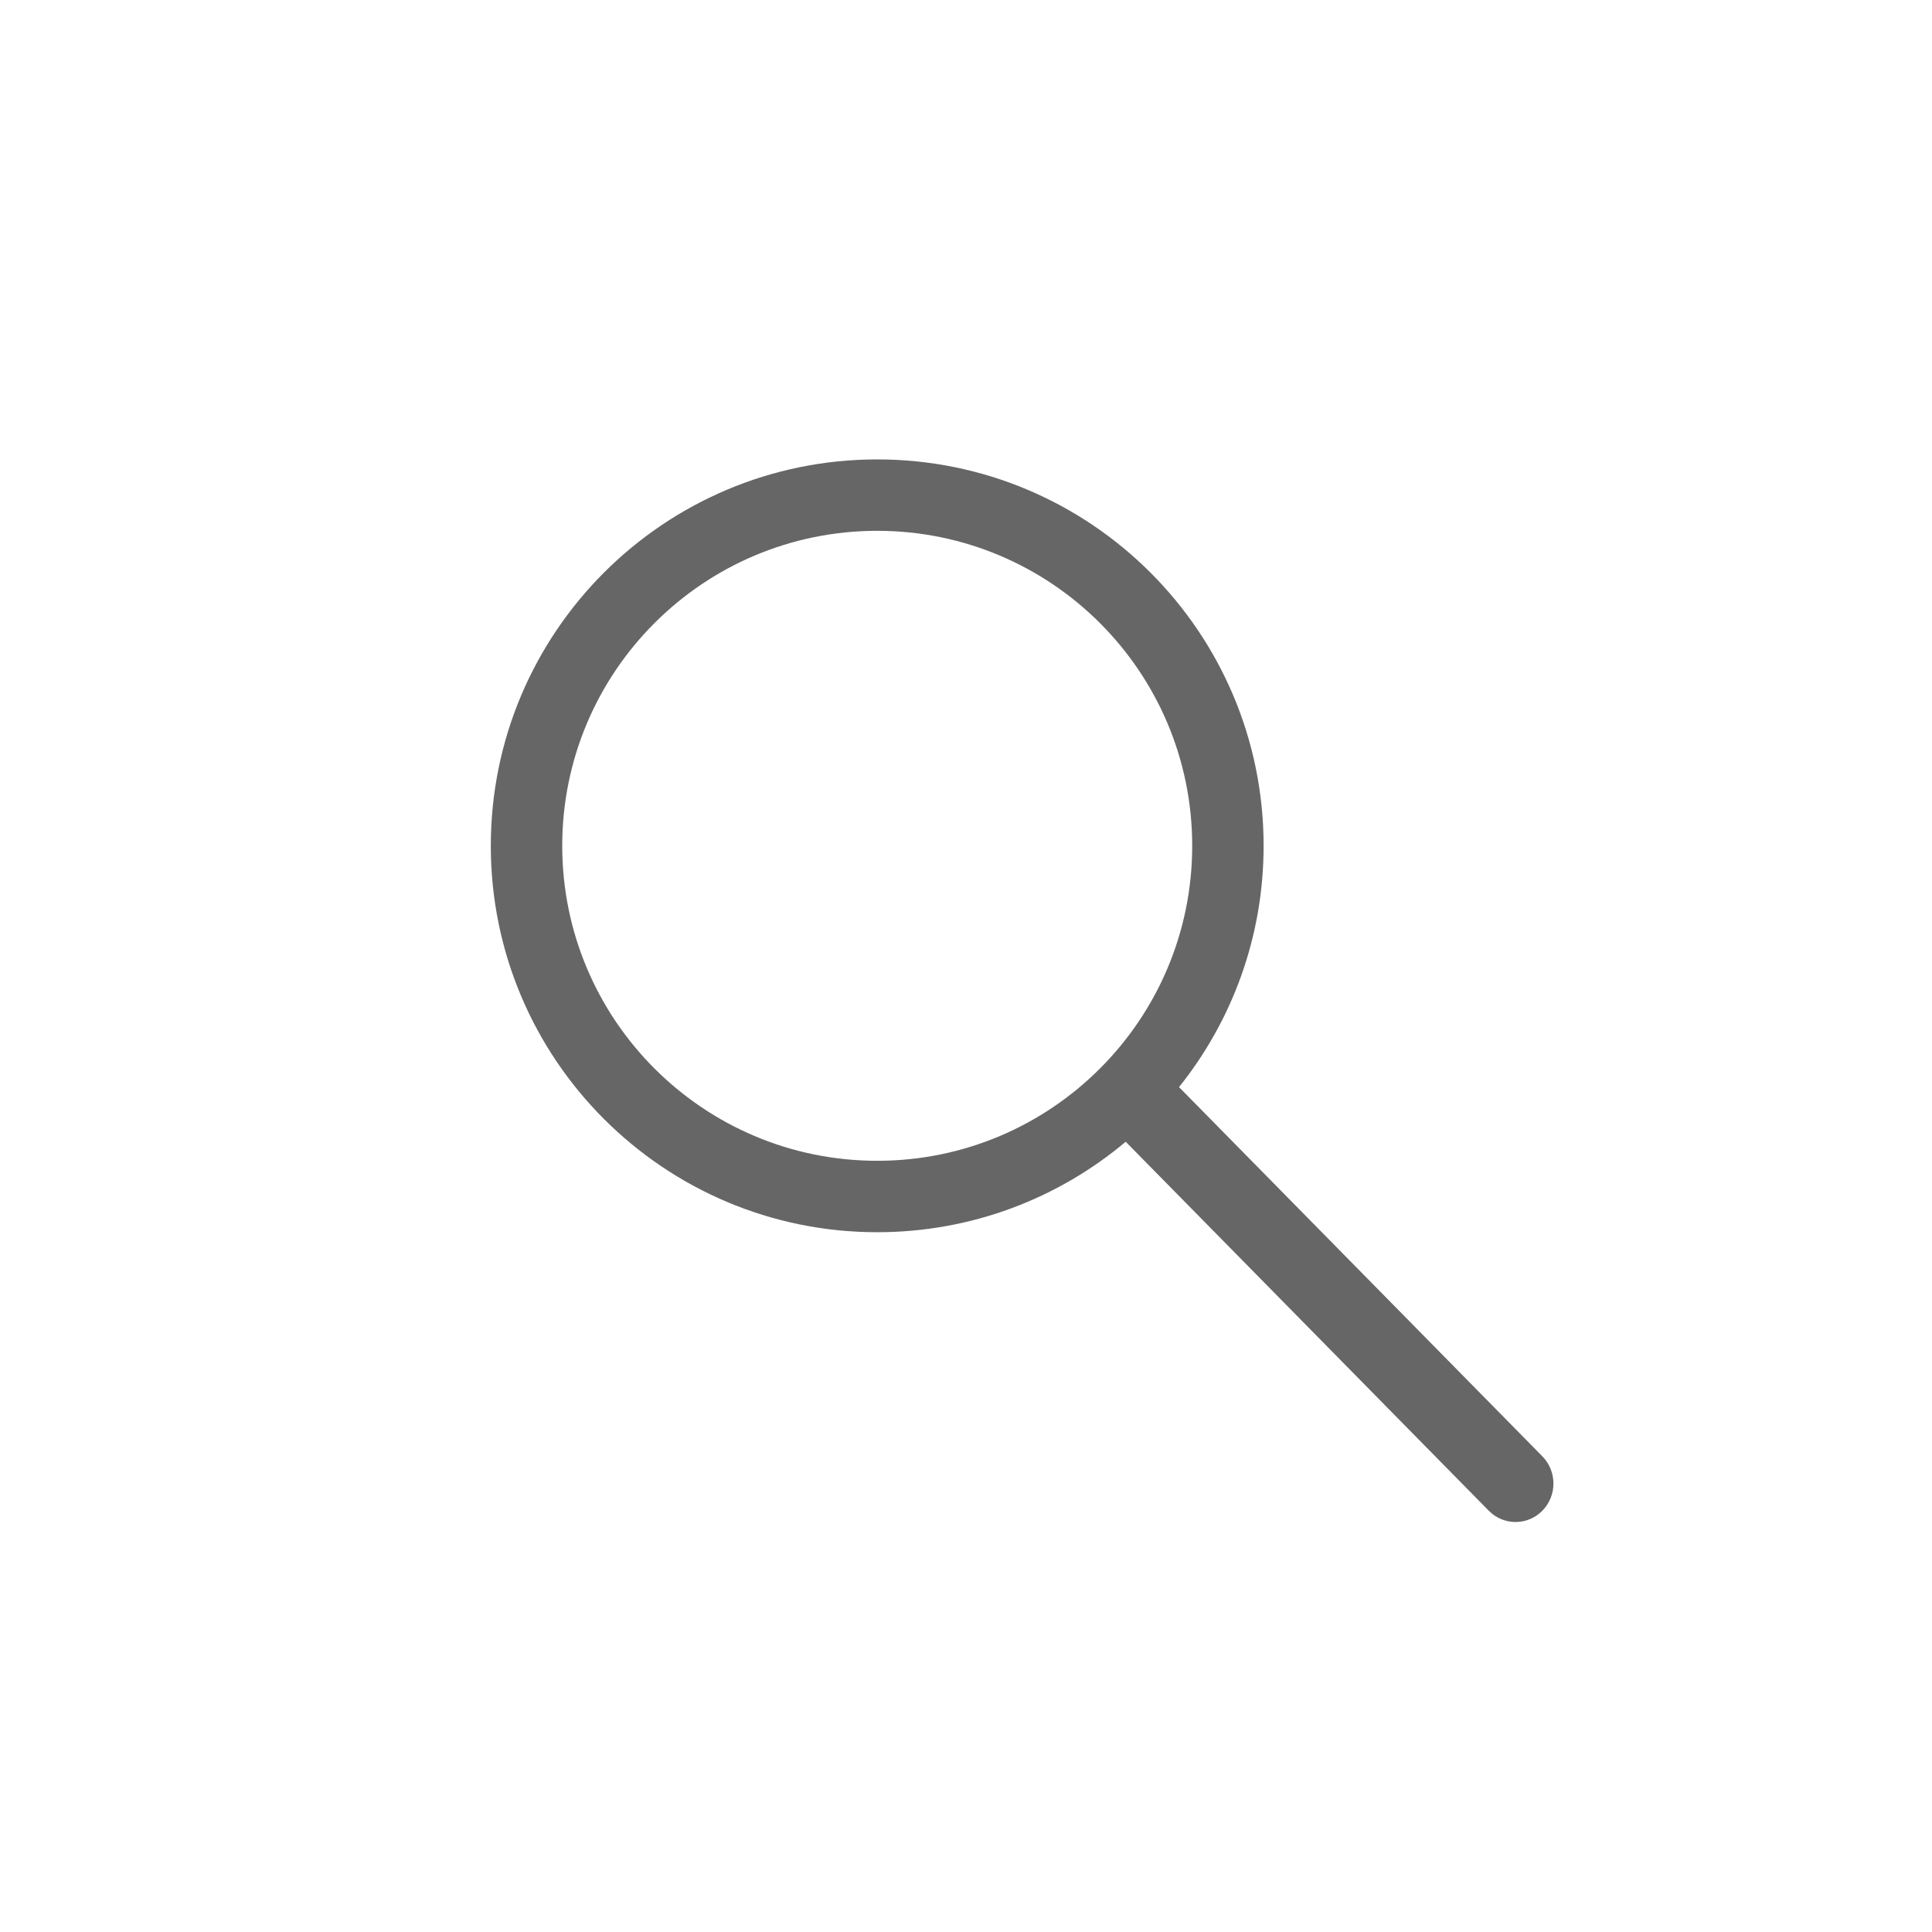 <svg width="96" height="96" viewBox="0 0 96 96" fill="none" xmlns="http://www.w3.org/2000/svg">
<path fill-rule="evenodd" clip-rule="evenodd" d="M43.589 22.828C32.986 22.828 24.388 31.424 24.388 42.028C24.388 52.631 32.986 61.228 43.589 61.228C48.291 61.228 52.598 59.538 55.936 56.732C55.95 56.747 55.965 56.763 55.98 56.778L73.977 75.068L74.154 75.227C74.892 75.81 75.959 75.757 76.638 75.068C77.373 74.321 77.373 73.11 76.638 72.363L58.641 54.074L58.583 54.021C61.214 50.735 62.788 46.565 62.788 42.028C62.788 31.424 54.193 22.828 43.589 22.828ZM43.589 26.376C52.233 26.376 59.24 33.384 59.24 42.028C59.24 50.672 52.233 57.679 43.589 57.679C34.945 57.679 27.937 50.671 27.937 42.028C27.937 33.384 34.945 26.376 43.589 26.376Z" fill="black" fill-opacity="0.6"/>
</svg>
